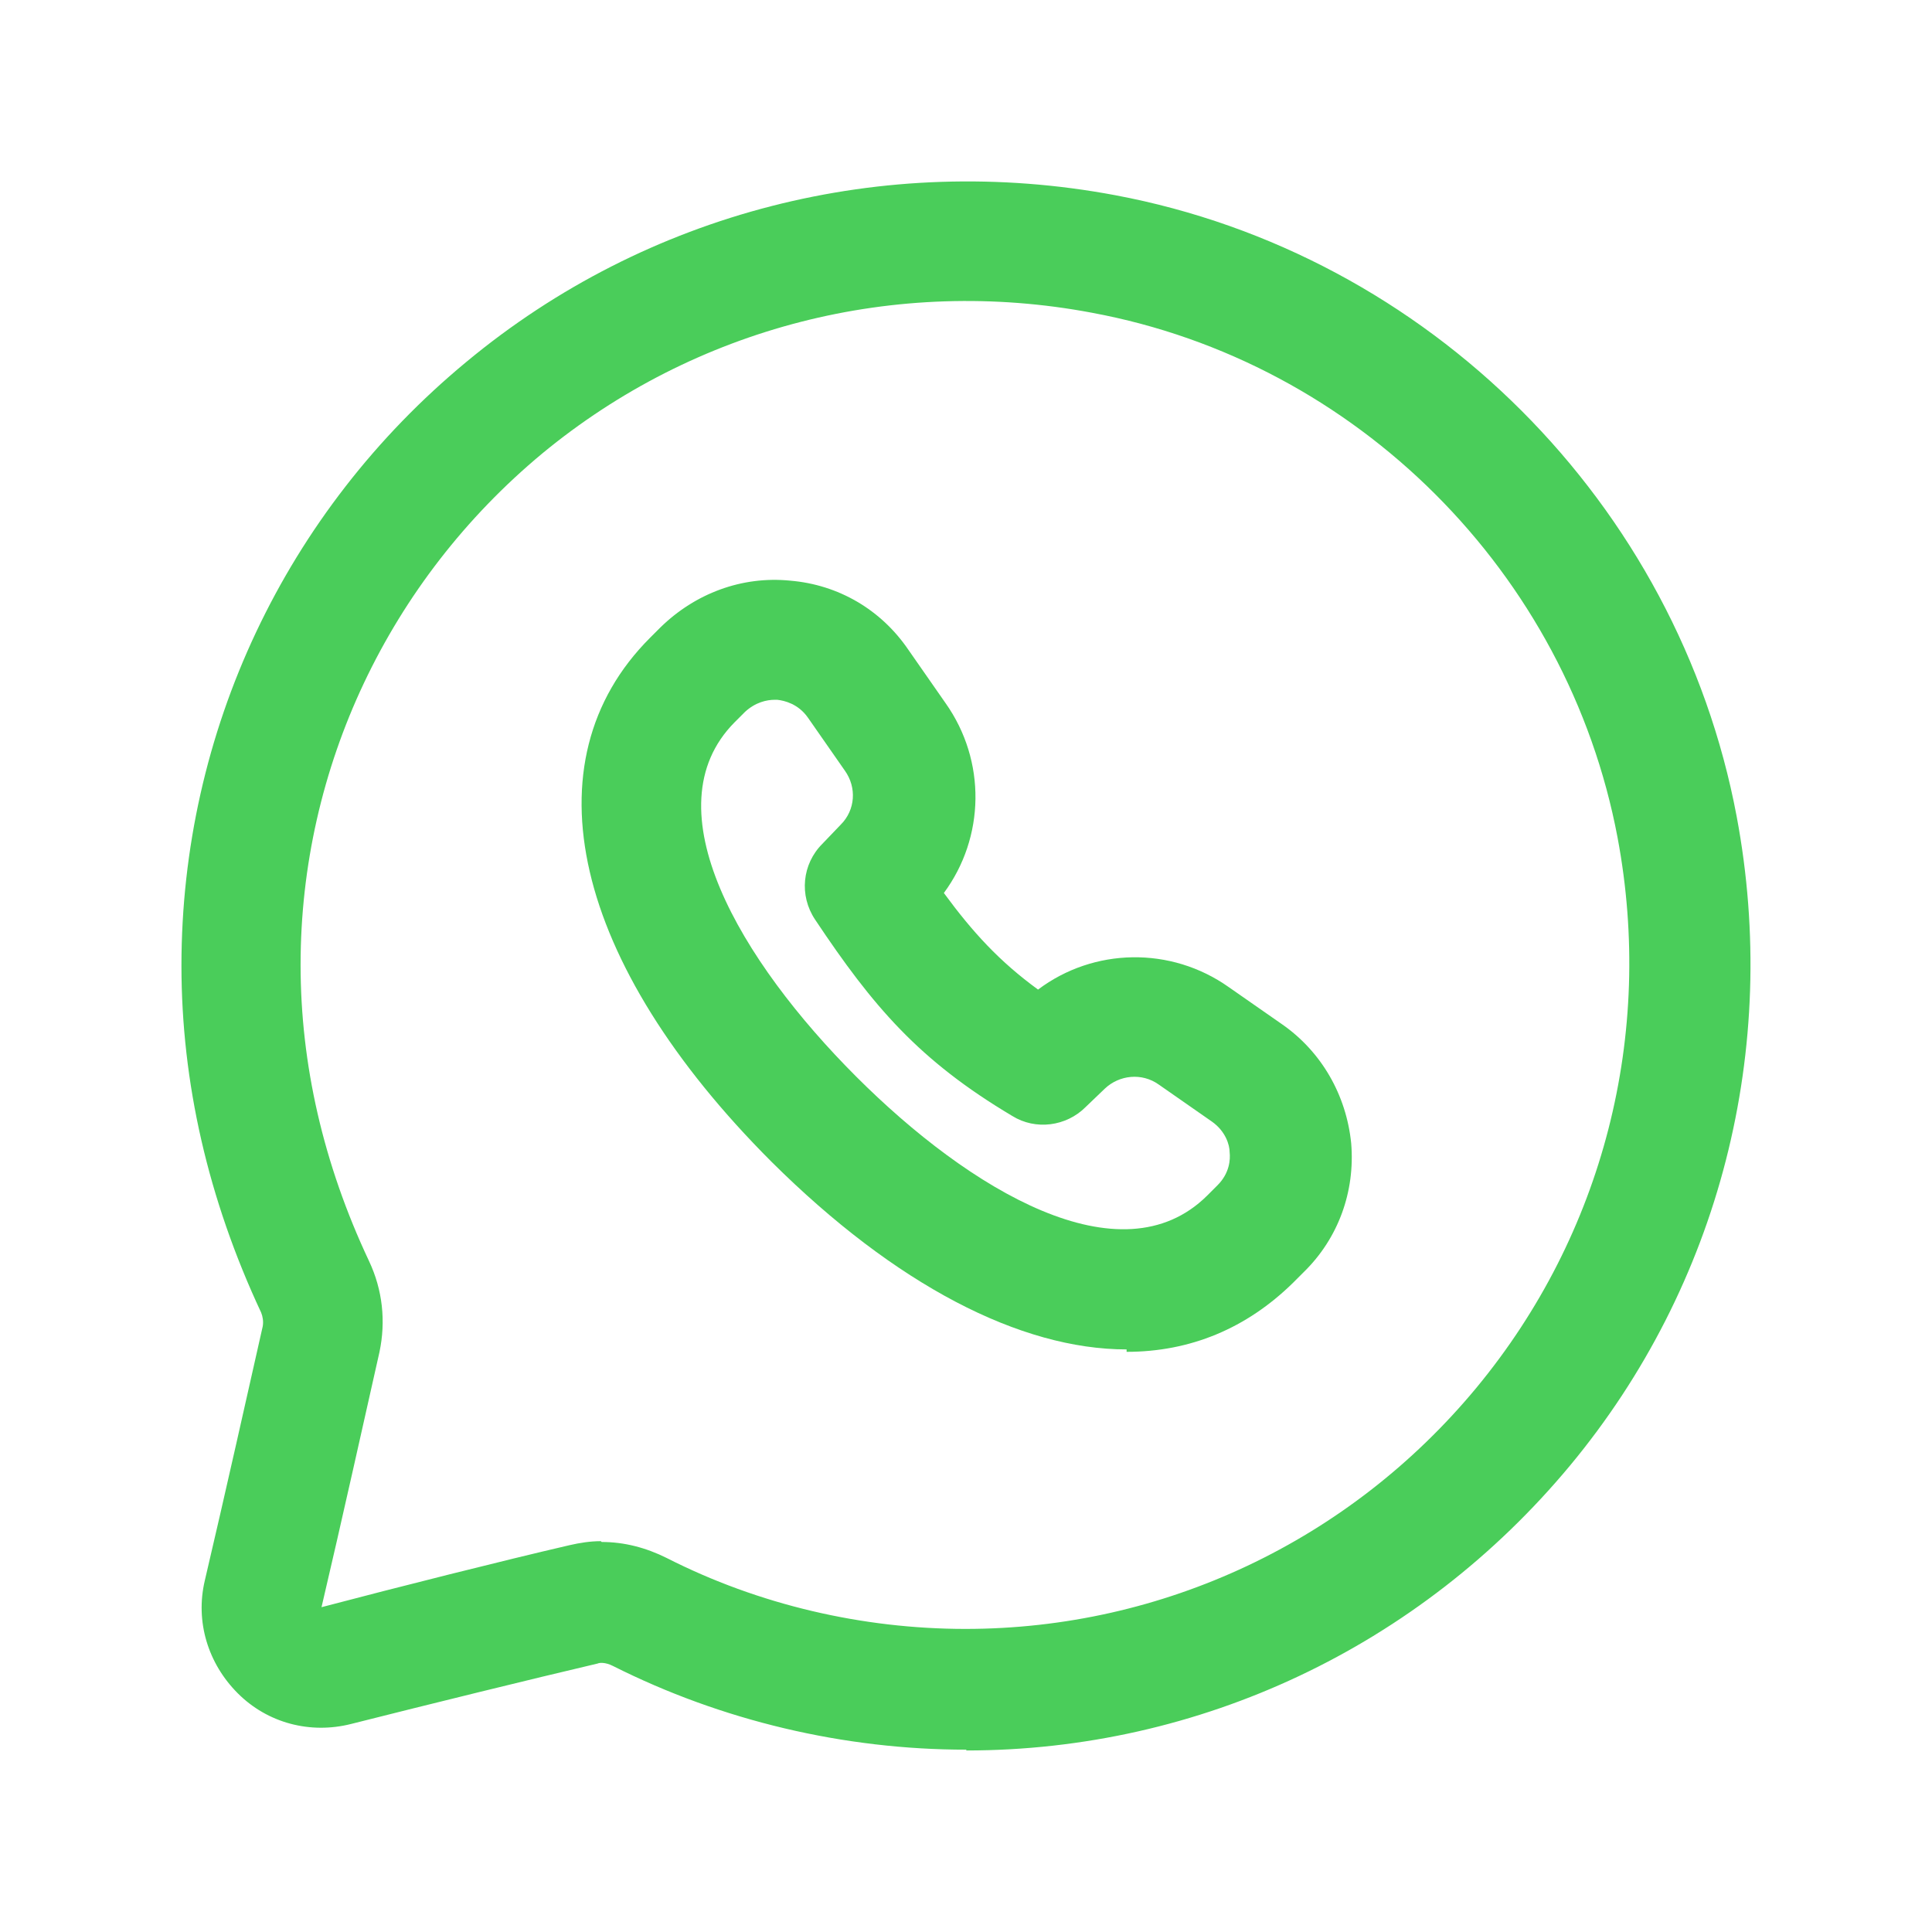 <svg width="24" height="24" viewBox="0 0 24 24" fill="none" xmlns="http://www.w3.org/2000/svg">
<path d="M12.004 21.735C10.484 21.735 8.964 21.375 7.614 20.695C7.514 20.645 7.444 20.655 7.424 20.665C6.614 20.855 5.314 21.175 4.364 21.415C3.854 21.545 3.324 21.405 2.954 21.035C2.584 20.665 2.424 20.145 2.544 19.635C2.784 18.615 3.104 17.185 3.264 16.475C3.274 16.415 3.264 16.355 3.244 16.305C2.584 14.895 2.254 13.445 2.254 11.995C2.254 9.095 3.544 6.355 5.794 4.495C8.034 2.635 10.974 1.885 13.854 2.425C17.744 3.155 20.844 6.255 21.574 10.145C22.114 13.025 21.364 15.965 19.504 18.205C17.634 20.455 14.904 21.745 12.004 21.745V21.735ZM7.474 19.155C7.754 19.155 8.024 19.225 8.284 19.355C9.424 19.935 10.714 20.235 11.994 20.235C14.444 20.235 16.764 19.145 18.344 17.235C19.914 15.335 20.554 12.855 20.094 10.405C19.474 7.115 16.854 4.495 13.564 3.885C11.124 3.425 8.634 4.065 6.734 5.635C4.834 7.215 3.734 9.535 3.734 11.985C3.734 13.215 4.014 14.455 4.584 15.665C4.754 16.025 4.794 16.415 4.714 16.795C4.554 17.505 4.234 18.945 3.994 19.965C4.944 19.715 6.254 19.385 7.074 19.195C7.204 19.165 7.334 19.145 7.464 19.145L7.474 19.155Z" fill="#4ACD5A"/>
<path d="M13.995 16.763C12.675 16.763 11.125 15.963 9.585 14.433C7.115 11.963 6.535 9.463 8.075 7.923L8.205 7.793C8.635 7.373 9.215 7.153 9.815 7.213C10.415 7.263 10.945 7.573 11.285 8.073L11.745 8.733C12.255 9.453 12.235 10.403 11.725 11.093C12.085 11.583 12.415 11.943 12.895 12.293C13.585 11.773 14.545 11.753 15.265 12.263L15.925 12.723C16.415 13.063 16.725 13.603 16.785 14.203C16.835 14.803 16.625 15.383 16.195 15.803L16.065 15.933C15.485 16.503 14.785 16.793 13.995 16.793V16.763ZM9.625 8.693C9.525 8.693 9.385 8.723 9.255 8.843L9.125 8.973C8.065 10.043 9.205 11.943 10.635 13.373C12.045 14.783 13.925 15.913 14.995 14.853L15.125 14.723C15.275 14.573 15.285 14.403 15.275 14.313C15.275 14.223 15.225 14.053 15.055 13.933L14.395 13.473C14.185 13.323 13.905 13.353 13.725 13.523L13.485 13.753C13.245 13.993 12.865 14.043 12.575 13.863C11.415 13.173 10.845 12.503 10.125 11.423C9.925 11.123 9.965 10.733 10.215 10.483L10.445 10.243C10.625 10.063 10.645 9.783 10.495 9.573L10.035 8.913C9.915 8.743 9.745 8.703 9.655 8.693C9.645 8.693 9.625 8.693 9.605 8.693H9.625Z" fill="#4ACD5A"/>
</svg>
